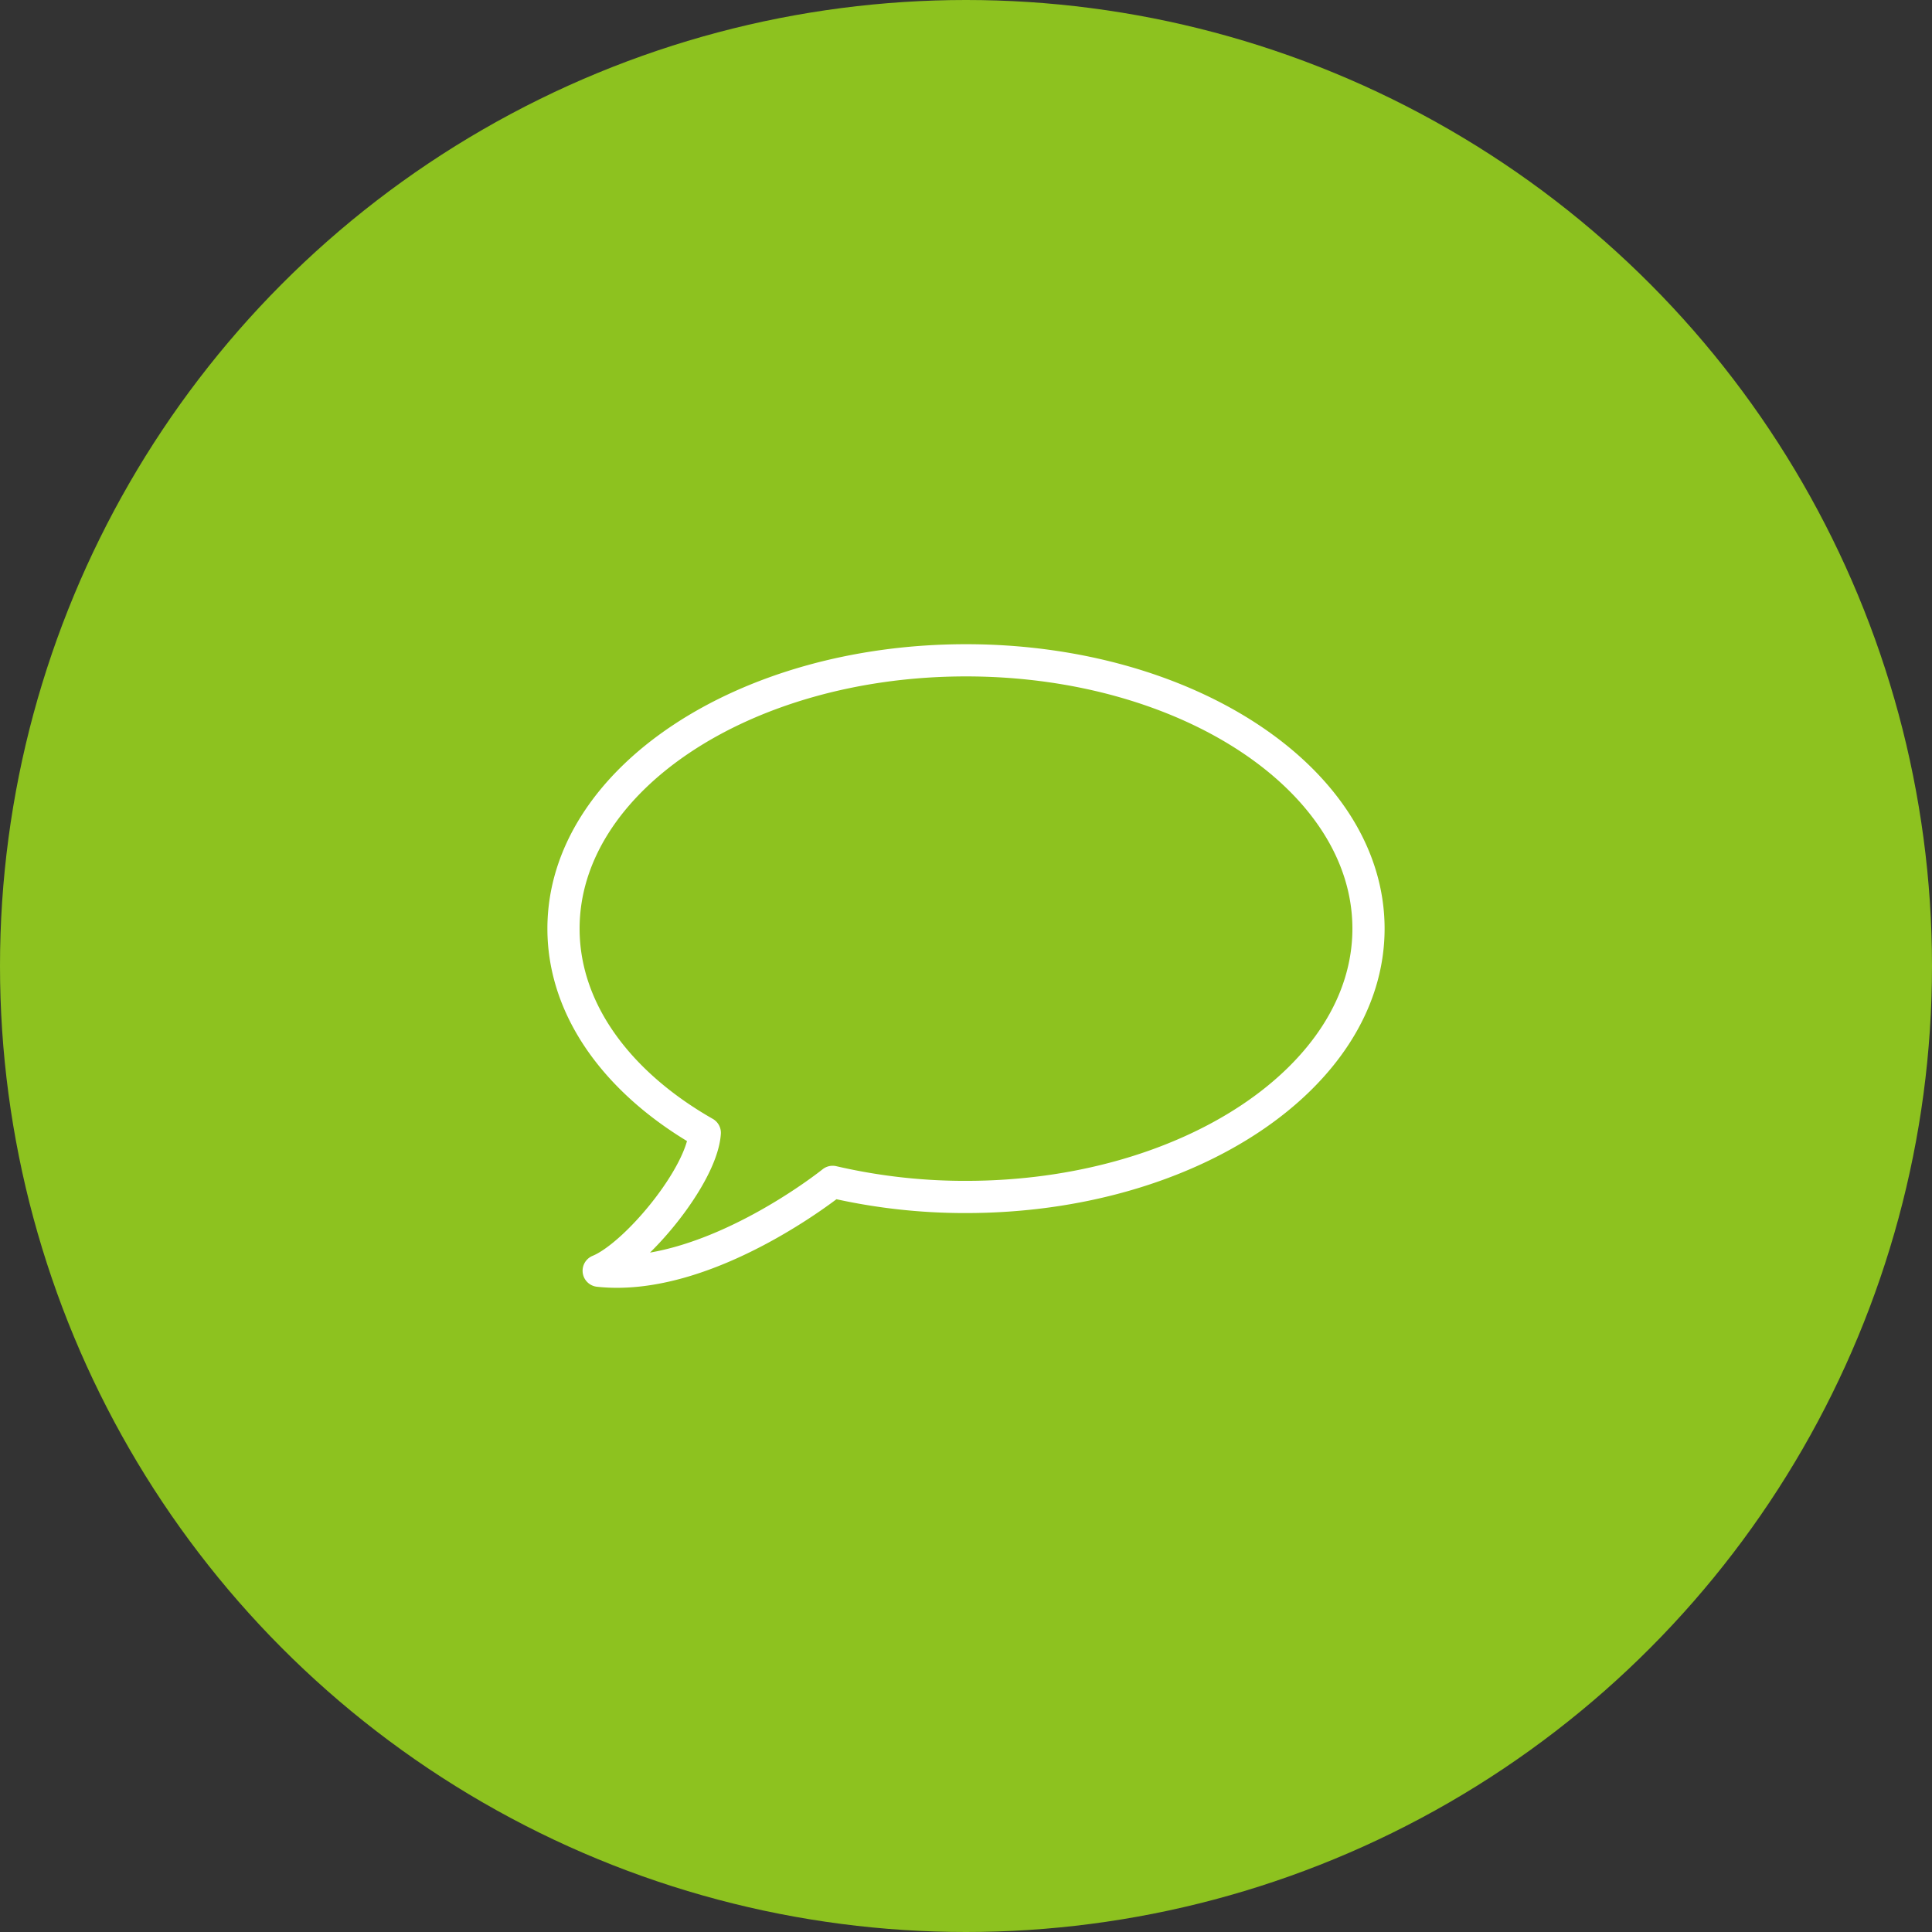 <svg xmlns="http://www.w3.org/2000/svg" width="120" height="120" viewBox="0 0 120 120">
  <rect x="0" y="0" width="120" height="120" fill="#333333" stroke="none"/>
  <g id="Gruppe_264" data-name="Gruppe 264" transform="translate(-348 -2104)">
    <circle id="Ellipse_6" data-name="Ellipse 6" cx="60" cy="60" r="60" transform="translate(348 2104)" fill="#8dc21f"/>
    <g id="Gruppe_271" data-name="Gruppe 271" transform="translate(-631.75 -638.737)">
      <path id="Pfad_77" data-name="Pfad 77" d="M9.526,30.1C4.156,27.04.75,22.493.75,17.416.75,8.211,11.942.75,25.75.75s25,7.461,25,16.666-11.194,16.666-25,16.666a36.355,36.355,0,0,1-8.284-.937v0S9.708,39.4,2.936,38.665C5.229,37.728,9.343,32.78,9.526,30.1Z" transform="translate(1014 2783)" fill="none" stroke="#fff" stroke-linecap="round" stroke-linejoin="round" stroke-width="2"/>
    </g>
  </g>
</svg>
